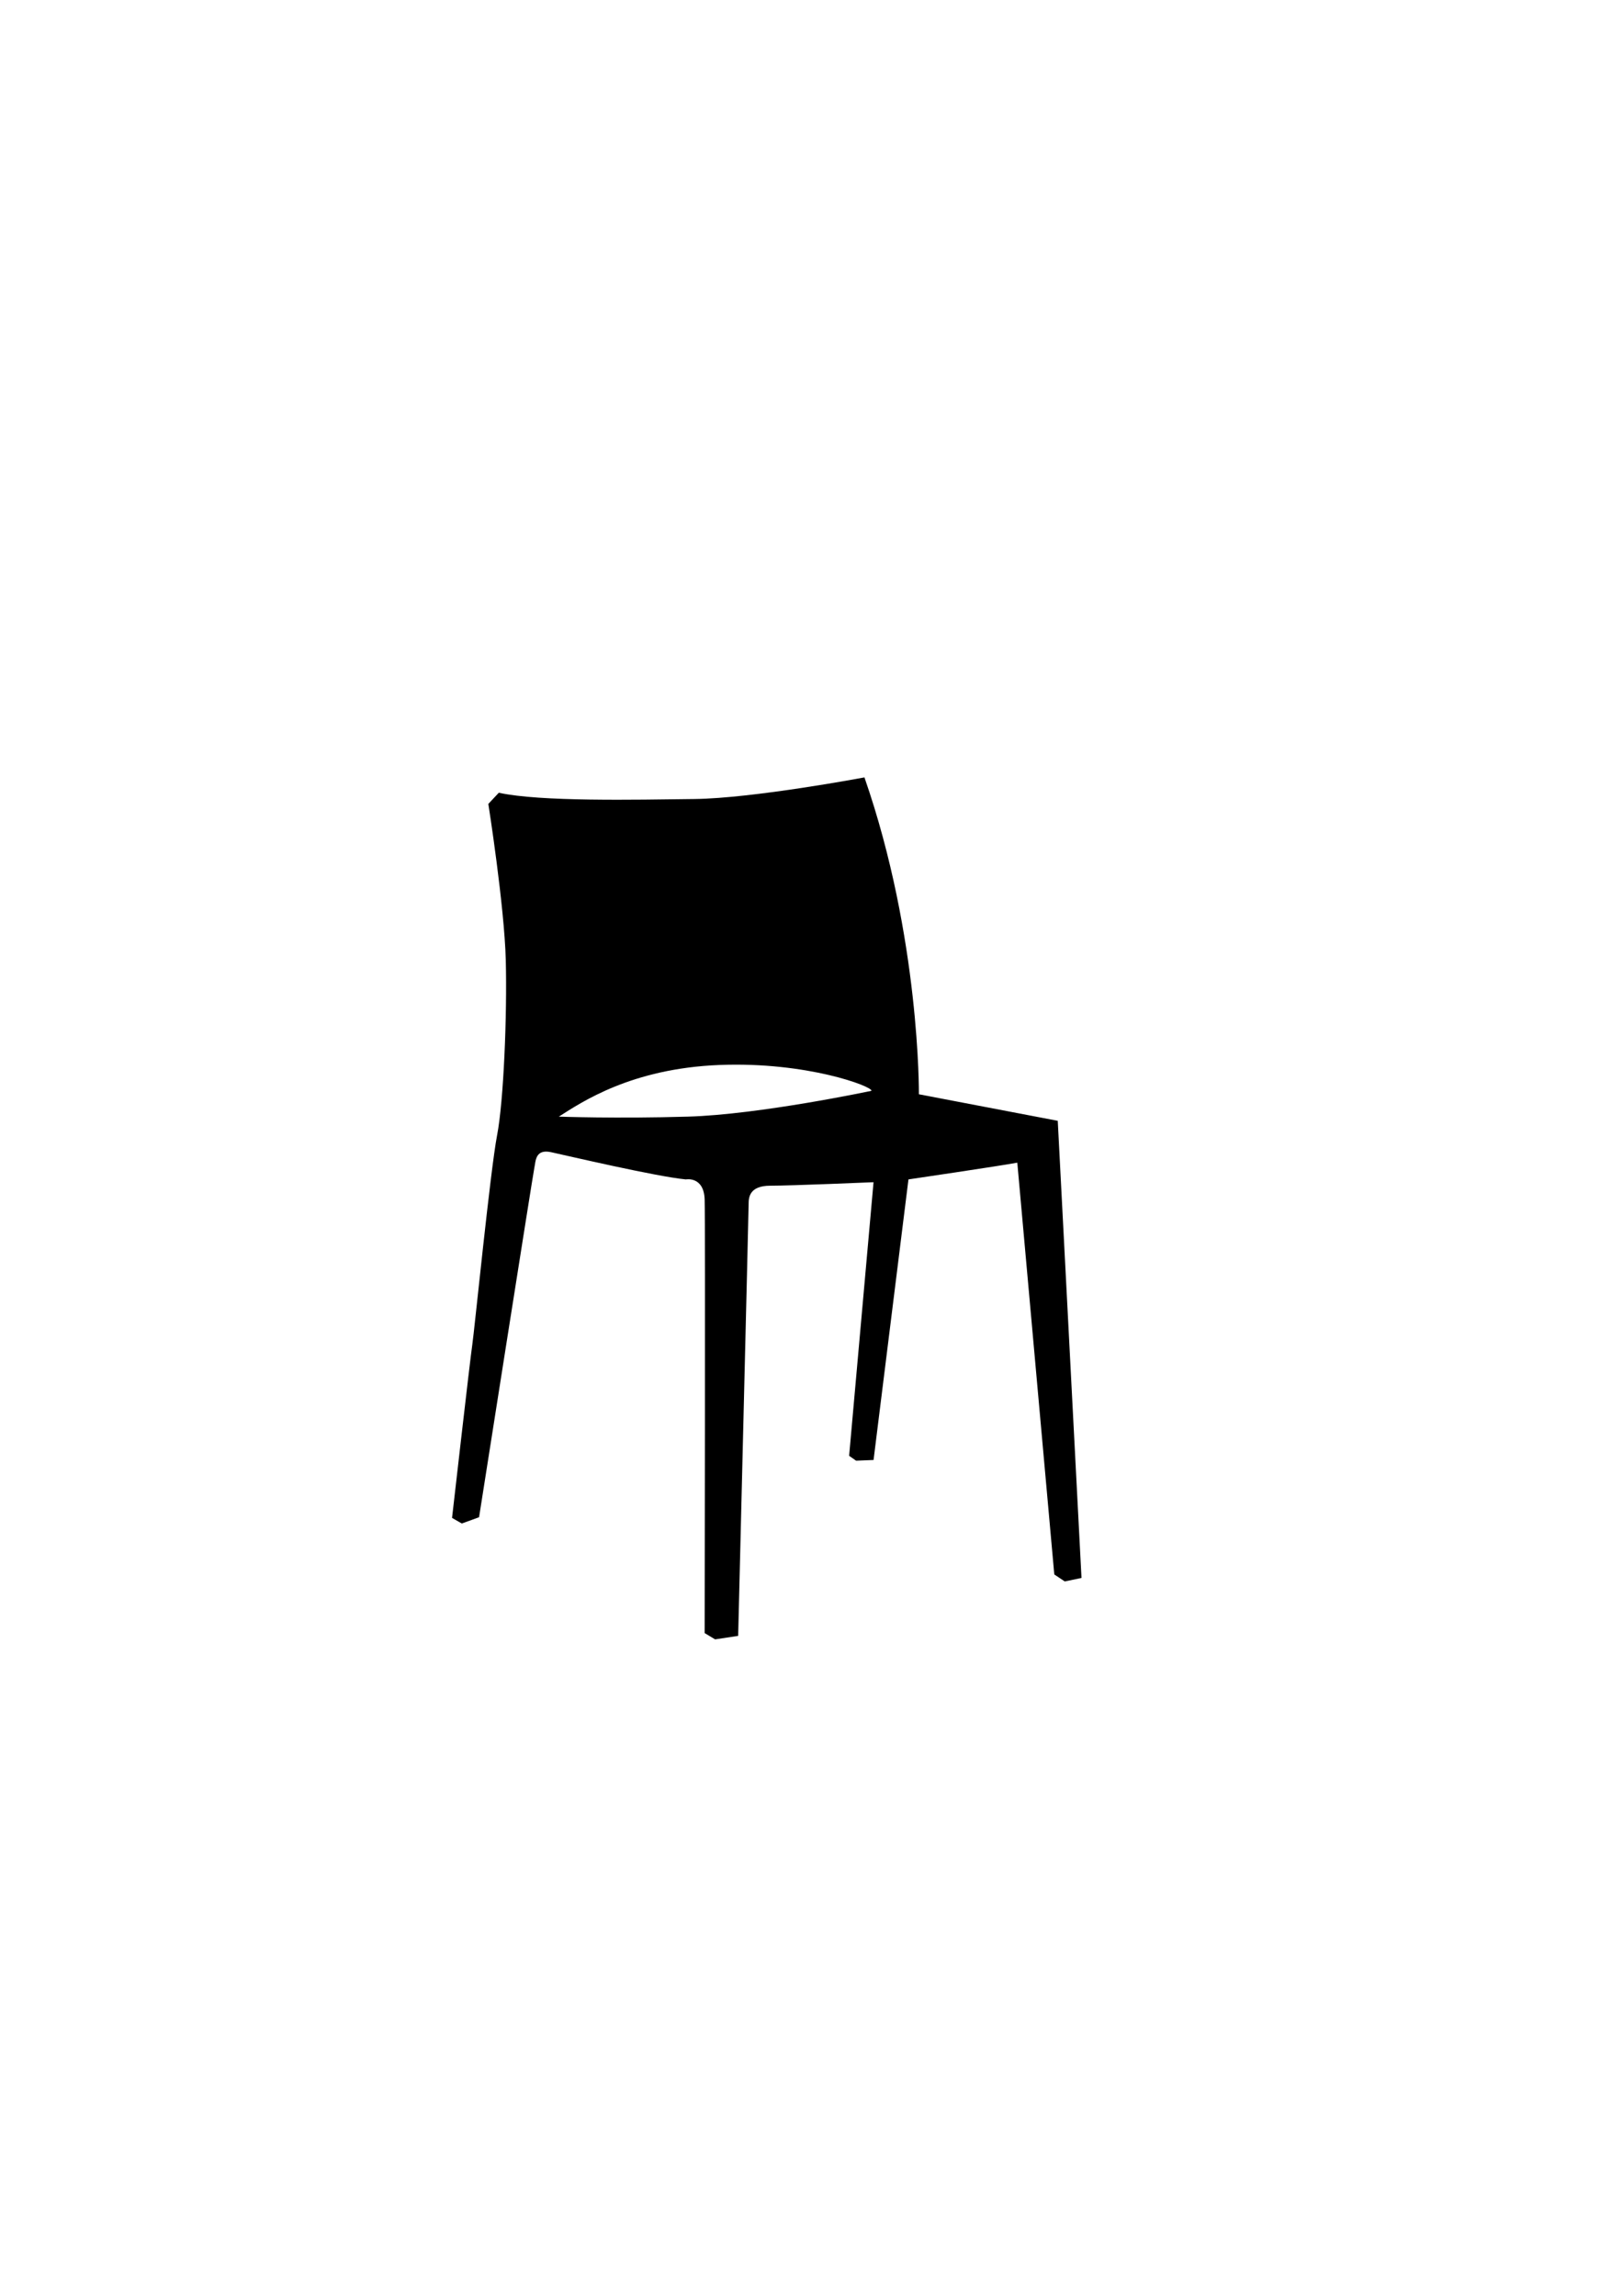 <?xml version="1.0" encoding="utf-8"?>
<!-- Generator: Adobe Illustrator 26.3.1, SVG Export Plug-In . SVG Version: 6.00 Build 0)  -->
<svg version="1.1" id="Livello_1" xmlns="http://www.w3.org/2000/svg" xmlns:xlink="http://www.w3.org/1999/xlink" x="0px" y="0px"
	 viewBox="0 0 595.28 841.89" style="enable-background:new 0 0 595.28 841.89;" xml:space="preserve">
<path d="M387.96,411.01l-50.93-9.73c0,0,0.51-57.33-19.97-116.2c0,0-40.7,7.68-62.45,7.93c-21.75,0.26-56.31,1.03-71.66-2.3
	l-3.84,4.09c0,0,5.89,37.37,6.4,57.33c0.51,19.96-0.77,51.7-3.2,64.24c-2.43,12.54-8.32,71.66-9.09,76.78
	c-0.77,5.12-7.42,63.48-7.42,63.48l3.58,2.05l6.33-2.3c0,0,19.78-125.92,20.29-128.23c0.51-2.3,0.26-6.91,6.14-5.63
	c5.89,1.28,38.65,8.96,49.4,9.98c0,0,6.66-1.28,6.91,7.43c0.26,8.7,0,158.94,0,158.94l3.84,2.3l8.45-1.28
	c0,0,3.84-156.12,3.84-158.43c0-2.3,0.26-6.65,7.93-6.65c7.68,0,37.88-1.28,37.88-1.28l-8.95,100.33l2.56,1.79l6.4-0.26l12.8-102.89
	c0,0,33.02-4.86,39.92-6.14l13.57,151.01l3.84,2.56l6.14-1.28L387.96,411.01z M252.32,409.48c-26.36,0.77-47.35,0-47.35,0
	c8.45-5.38,26.62-17.66,58.87-18.94c32.25-1.28,56.3,7.94,55.79,9.47C319.63,400.01,278.68,408.71,252.32,409.48z"/>
</svg>
